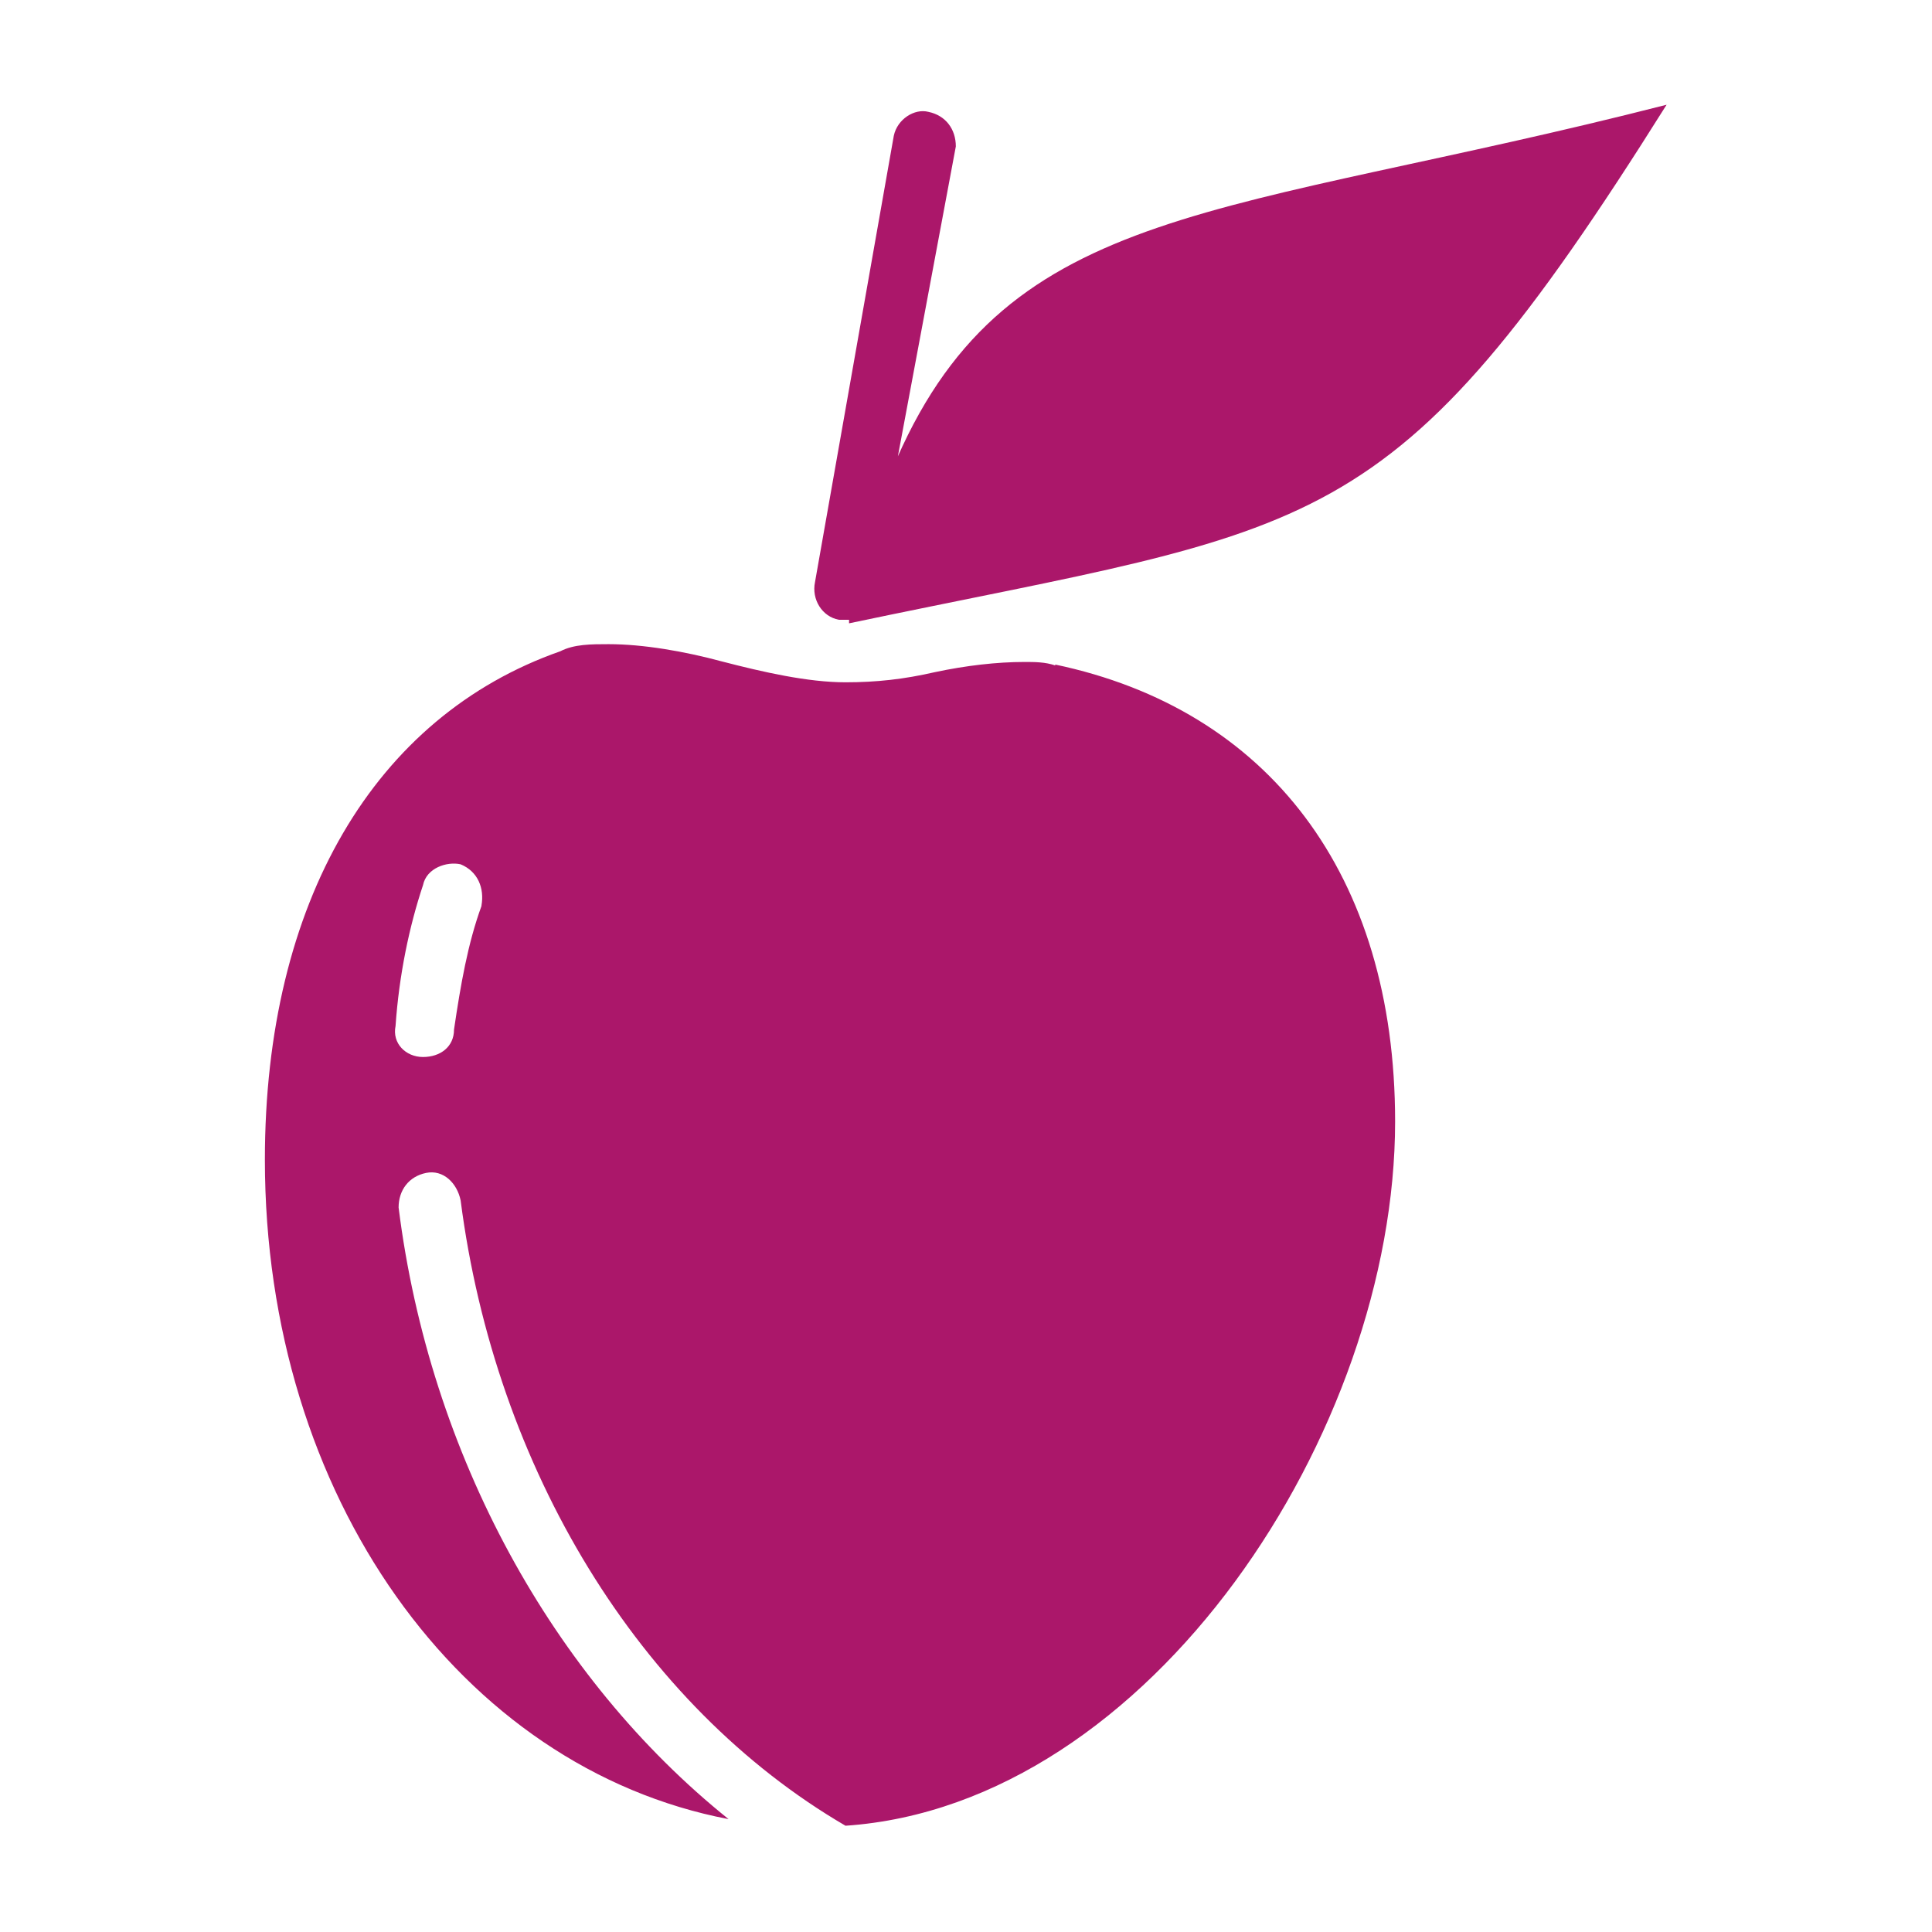 <svg viewBox="0 0 38 38" xmlns="http://www.w3.org/2000/svg" data-name="Layer 1" id="a">
  <path stroke-width="0" fill="#ab176a" d="M17.65,9.03l1.15-6.15c0-.34-.2-.61-.54-.68-.27-.07-.61.14-.68.47l-1.55,8.78c-.07.34.14.68.47.74h.2v.07c9.33-1.96,10.61-1.49,16.08-10.2-8.72,2.23-12.91,1.89-15.14,6.96ZM9.47,17.82c-.27.74-.41,1.55-.54,2.43,0,.34-.27.54-.61.54s-.61-.27-.54-.61c.07-1.01.27-1.96.54-2.77.07-.34.47-.47.74-.41.34.14.47.47.41.81ZM20.76,13.09c-.2-.07-.41-.07-.61-.07-.54,0-1.15.07-1.76.2-.61.14-1.15.2-1.76.2-.74,0-1.62-.2-2.43-.41-.74-.2-1.55-.34-2.23-.34-.34,0-.68,0-.95.14-3.65,1.28-5.81,4.93-5.81,10,0,6.62,3.85,11.96,9.12,12.97-3.45-2.77-5.88-7.16-6.49-12.03,0-.34.2-.61.54-.68.34-.07.61.2.68.54.68,5.27,3.51,9.93,7.57,12.3,6.01-.41,10.81-7.77,10.81-13.85,0-4.87-2.5-8.11-6.69-8.99Z"></path>
</svg>
